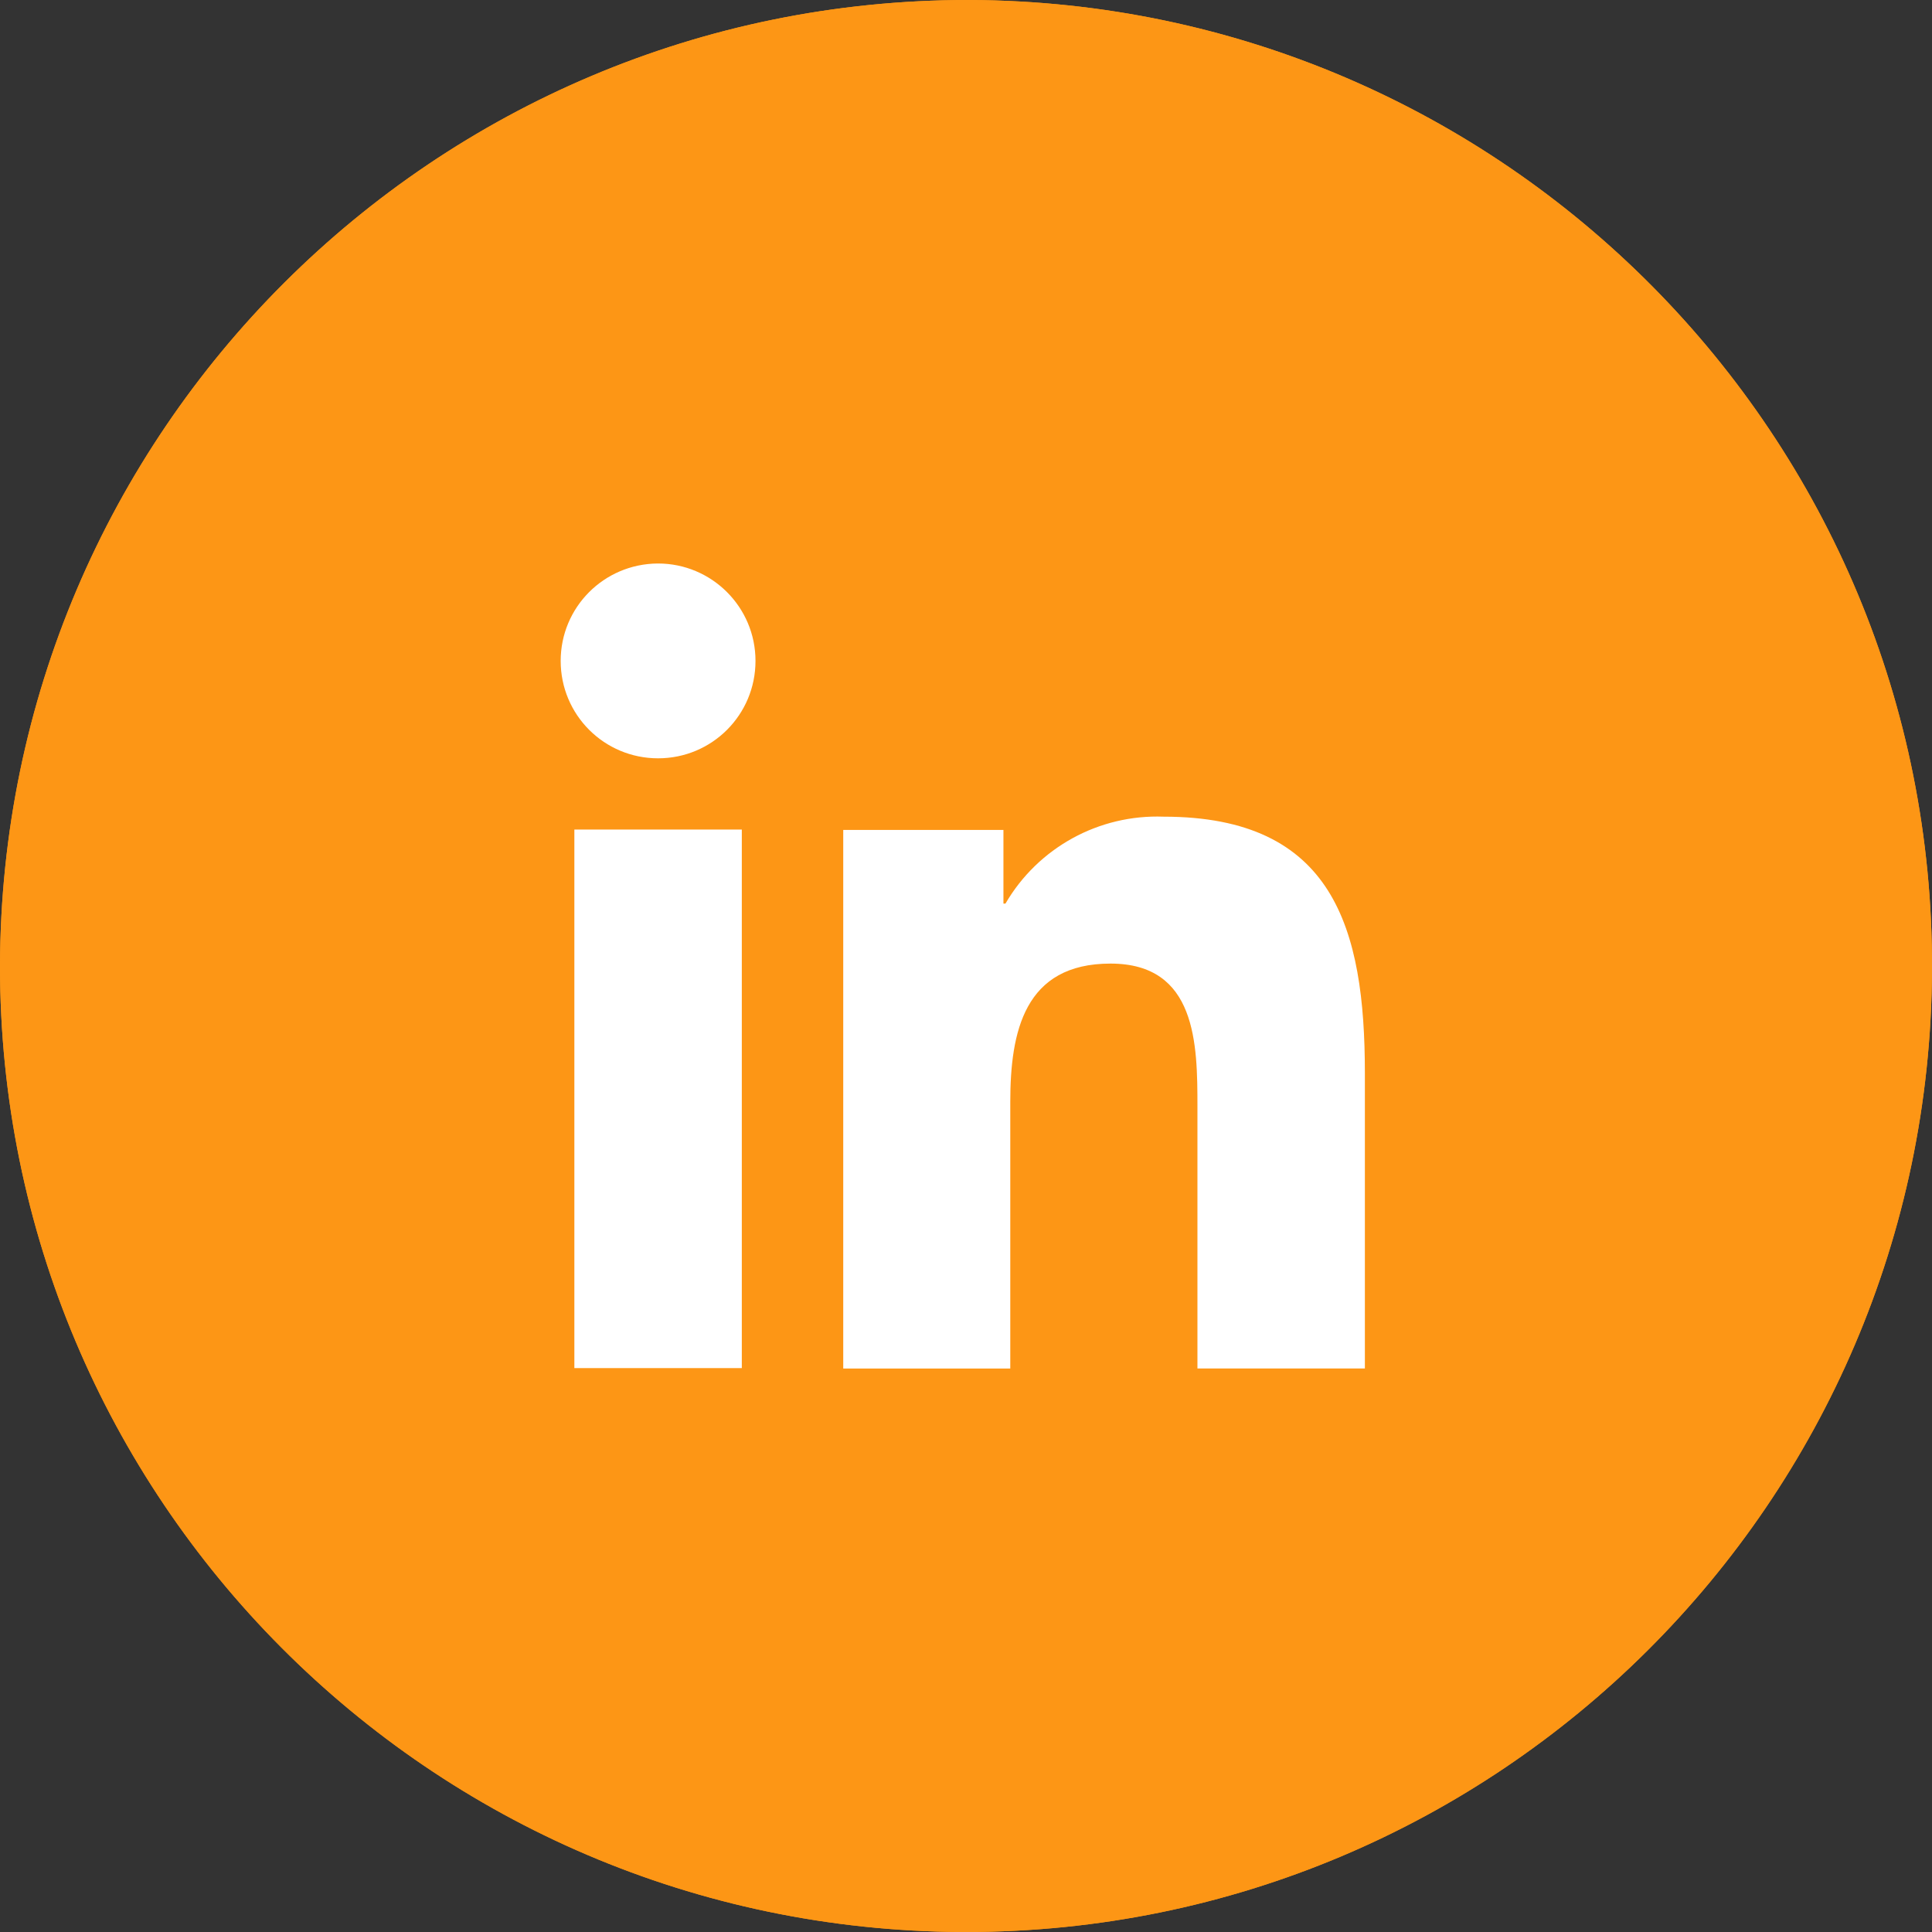 <?xml version="1.0" encoding="UTF-8"?>
<svg id="Layer_1" data-name="Layer 1" xmlns="http://www.w3.org/2000/svg" viewBox="0 0 48 48">
  <rect x="0" y="0" width="48" height="48" fill="#333333" stroke="none"/>
  <defs>
    <style>
      .cls-1 {
        fill: #fff;
      }

      .cls-1, .cls-2 {
        stroke-width: 0px;
      }

      .cls-2 {
        fill: #fd9615;
      }
    </style>
  </defs>
  <path class="cls-2" d="m24.05,2h.04c12.13.05,21.96,9.96,21.91,22.09-.05,12.08-9.92,21.91-22,21.91h-.09c-12.08-.05-21.91-9.92-21.91-22,.03-12.13,9.92-22,22.05-22"/>
  <path class="cls-2" d="m24.05,0C10.79,0,.03,10.73,0,24c0,13.22,10.68,23.94,23.9,24,.03,0,.07,0,.1,0,13.21,0,23.94-10.68,24-23.9C48.06,10.85,37.35.06,24.1,0h0s-.03,0-.05,0h0Z"/>
  <path id="Path_505" data-name="Path 505" class="cls-2" d="m24.05,2h.04c12.13.05,21.96,9.96,21.91,22.09-.05,12.08-9.92,21.91-22,21.91h-.09c-12.08-.05-21.91-9.92-21.91-22,.03-12.13,9.92-22,22.05-22m0-2C10.79,0,.03,10.73,0,24c0,13.22,10.68,23.94,23.9,24,.03,0,.07,0,.1,0,13.21,0,23.94-10.68,24-23.9C48.06,10.85,37.35.06,24.1,0h0s-.03,0-.05,0h0Z"/>
  <g>
    <rect id="Rectangle_107" data-name="Rectangle 107" class="cls-1" x="14.27" y="20.61" width="4.16" height="13.38"/>
    <path id="Path_69" data-name="Path 69" class="cls-1" d="m16.35,14c1.33,0,2.42,1.08,2.42,2.42s-1.08,2.42-2.42,2.42-2.42-1.08-2.42-2.42h0c0-1.33,1.07-2.41,2.41-2.42,0,0,0,0,0,0"/>
    <path id="Path_70" data-name="Path 70" class="cls-1" d="m20.94,20.62h3.99v1.83h.05c.81-1.39,2.32-2.22,3.93-2.16,4.22,0,5,2.77,5,6.37v7.34h-4.16v-6.51c0-1.55-.02-3.55-2.16-3.55s-2.49,1.69-2.49,3.44v6.62h-4.15v-13.38h0Z"/>
  </g>
</svg>